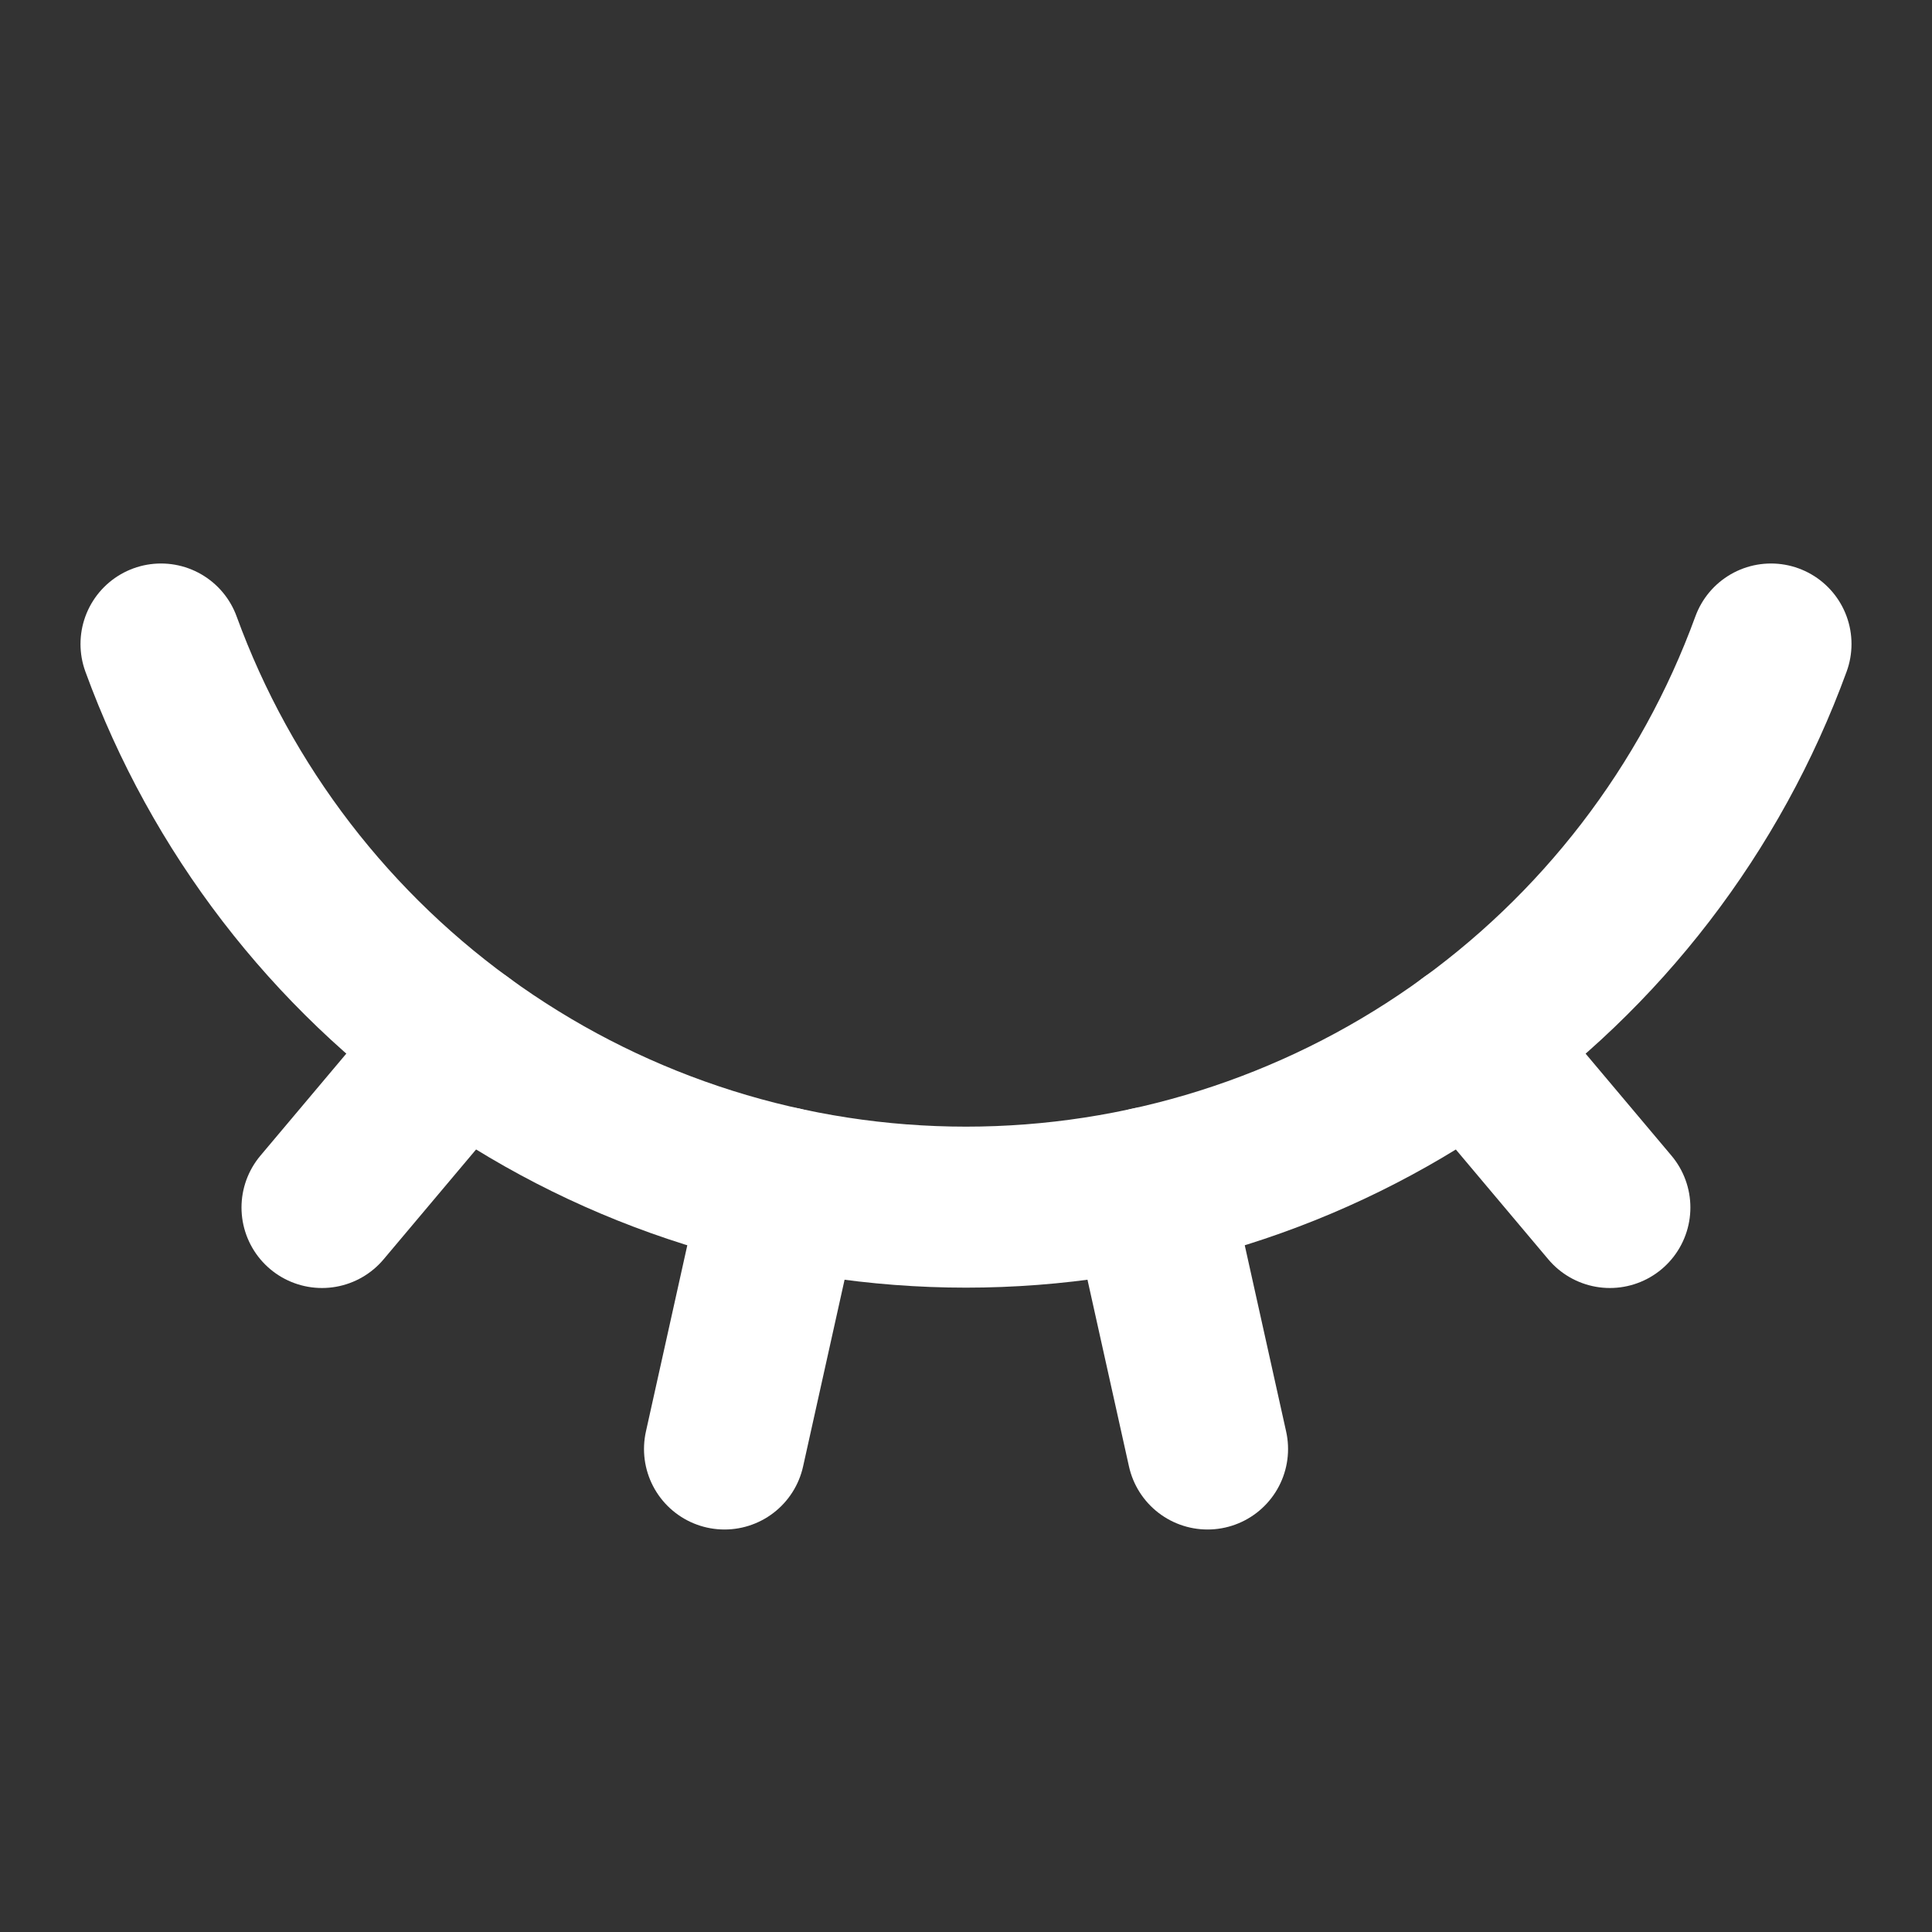 <svg xmlns="http://www.w3.org/2000/svg" width="33" height="33" viewBox="0 0 33 33" fill="none"><rect x="0" y="0" width="33" height="33" fill="#333333" stroke="none"/><path d="M20.626 24.75L19.633 20.281" stroke="white" stroke-width="2.75" stroke-linecap="round" stroke-linejoin="round"></path><path d="M2.75 11C3.779 13.82 5.65 16.255 8.11 17.976C10.569 19.697 13.498 20.619 16.5 20.619C19.502 20.619 22.431 19.697 24.89 17.976C27.35 16.255 29.221 13.82 30.25 11" stroke="white" stroke-width="2.75" stroke-linecap="round" stroke-linejoin="round"></path><path d="M27.498 20.625L25.125 17.806" stroke="white" stroke-width="2.75" stroke-linecap="round" stroke-linejoin="round"></path><path d="M5.5 20.625L7.873 17.806" stroke="white" stroke-width="2.75" stroke-linecap="round" stroke-linejoin="round"></path><path d="M12.375 24.75L13.368 20.281" stroke="white" stroke-width="2.75" stroke-linecap="round" stroke-linejoin="round"></path></svg>